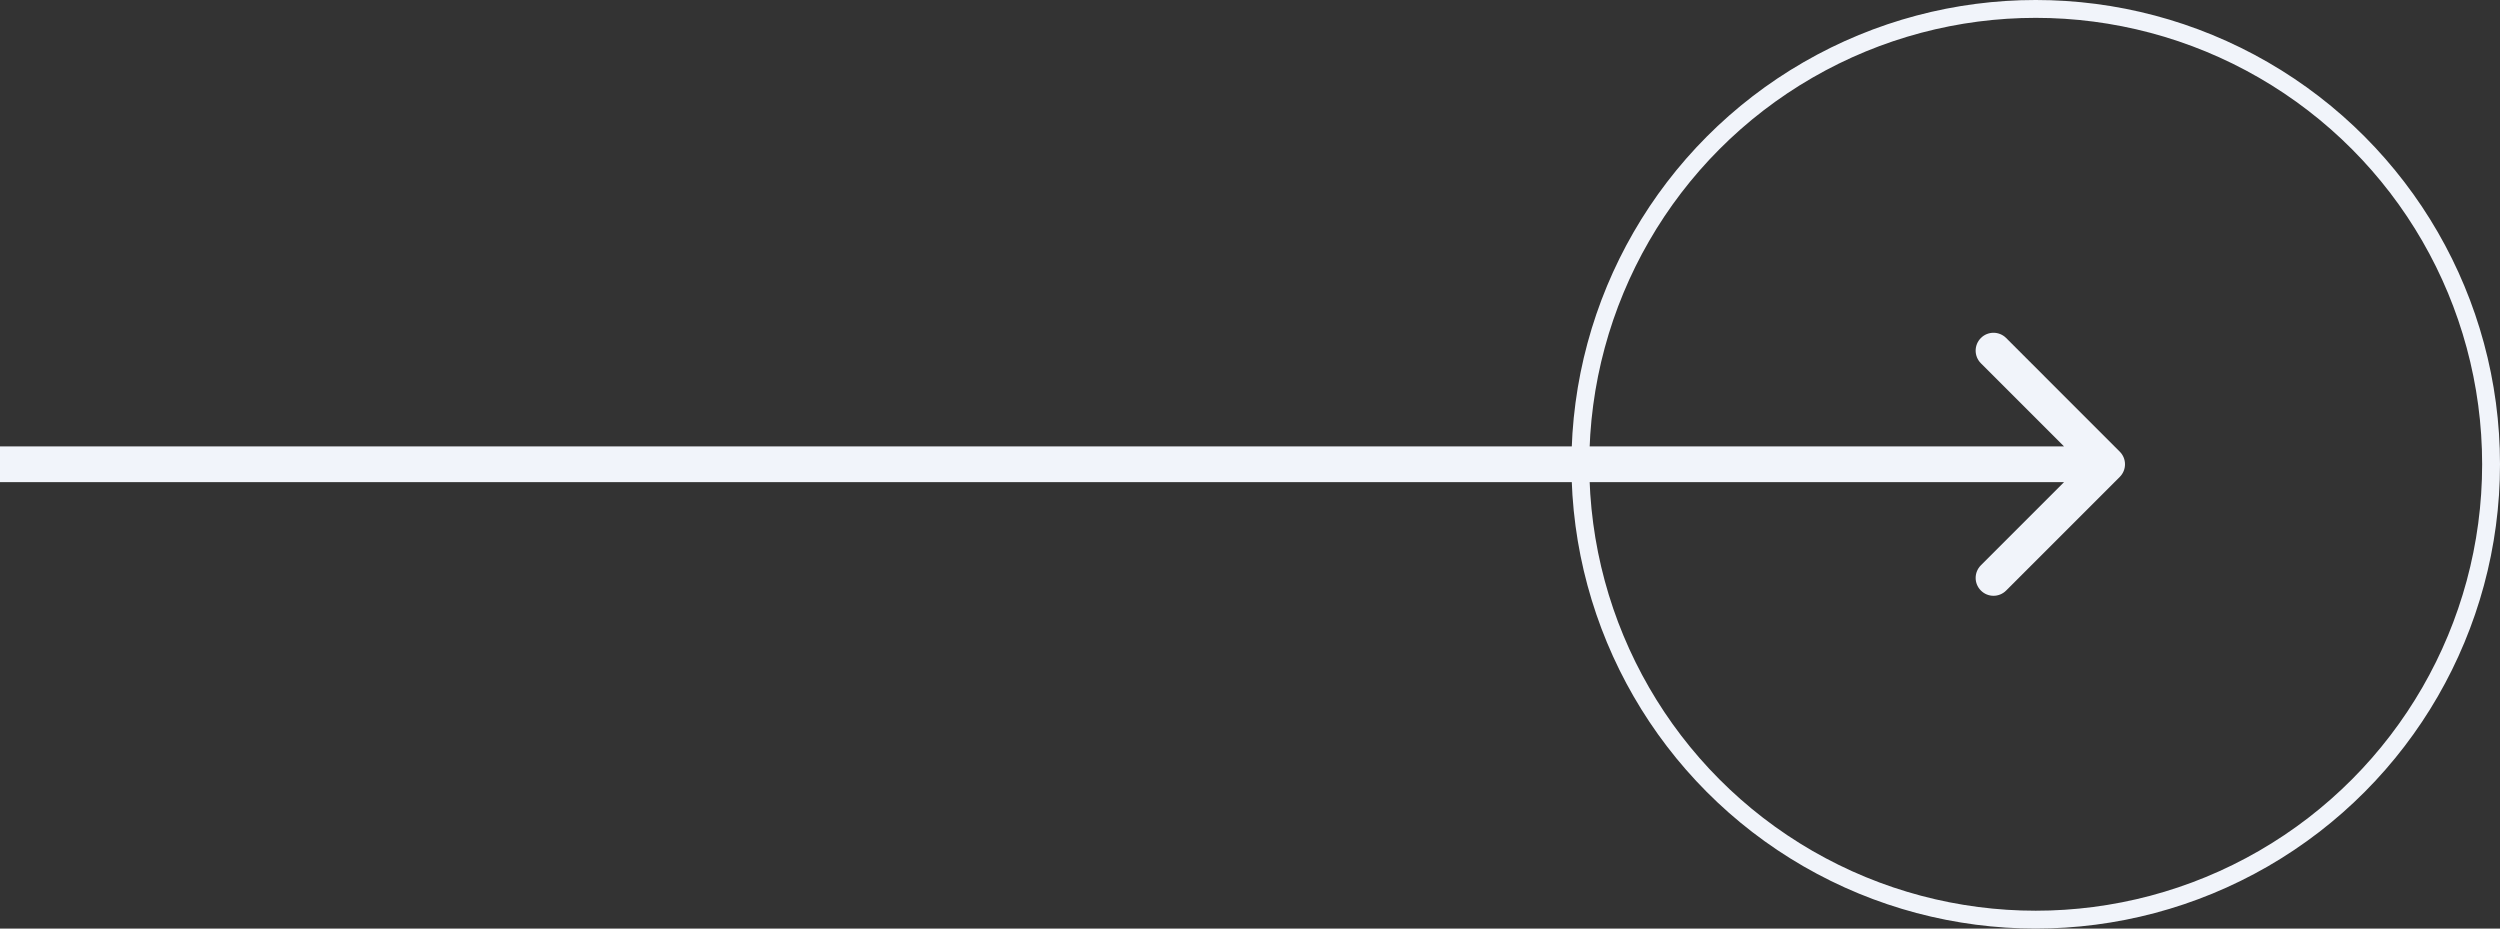 <svg width="70" height="26" viewBox="0 0 70 26" fill="none" xmlns="http://www.w3.org/2000/svg">
<rect x="0" y="0" width="70" height="26" fill="#333333" stroke="none"/>
<path d="M59.353 13.354C59.549 13.158 59.549 12.842 59.353 12.646L56.172 9.464C55.976 9.269 55.66 9.269 55.465 9.464C55.269 9.66 55.269 9.976 55.465 10.172L58.293 13L55.465 15.828C55.269 16.024 55.269 16.34 55.465 16.535C55.66 16.731 55.976 16.731 56.172 16.535L59.353 13.354ZM0 13.5H59V12.5H0V13.5Z" fill="#F1F4FA"/>
<circle cx="57" cy="13" r="12.75" stroke="#F1F4FA" stroke-width="0.5"/>
</svg>
